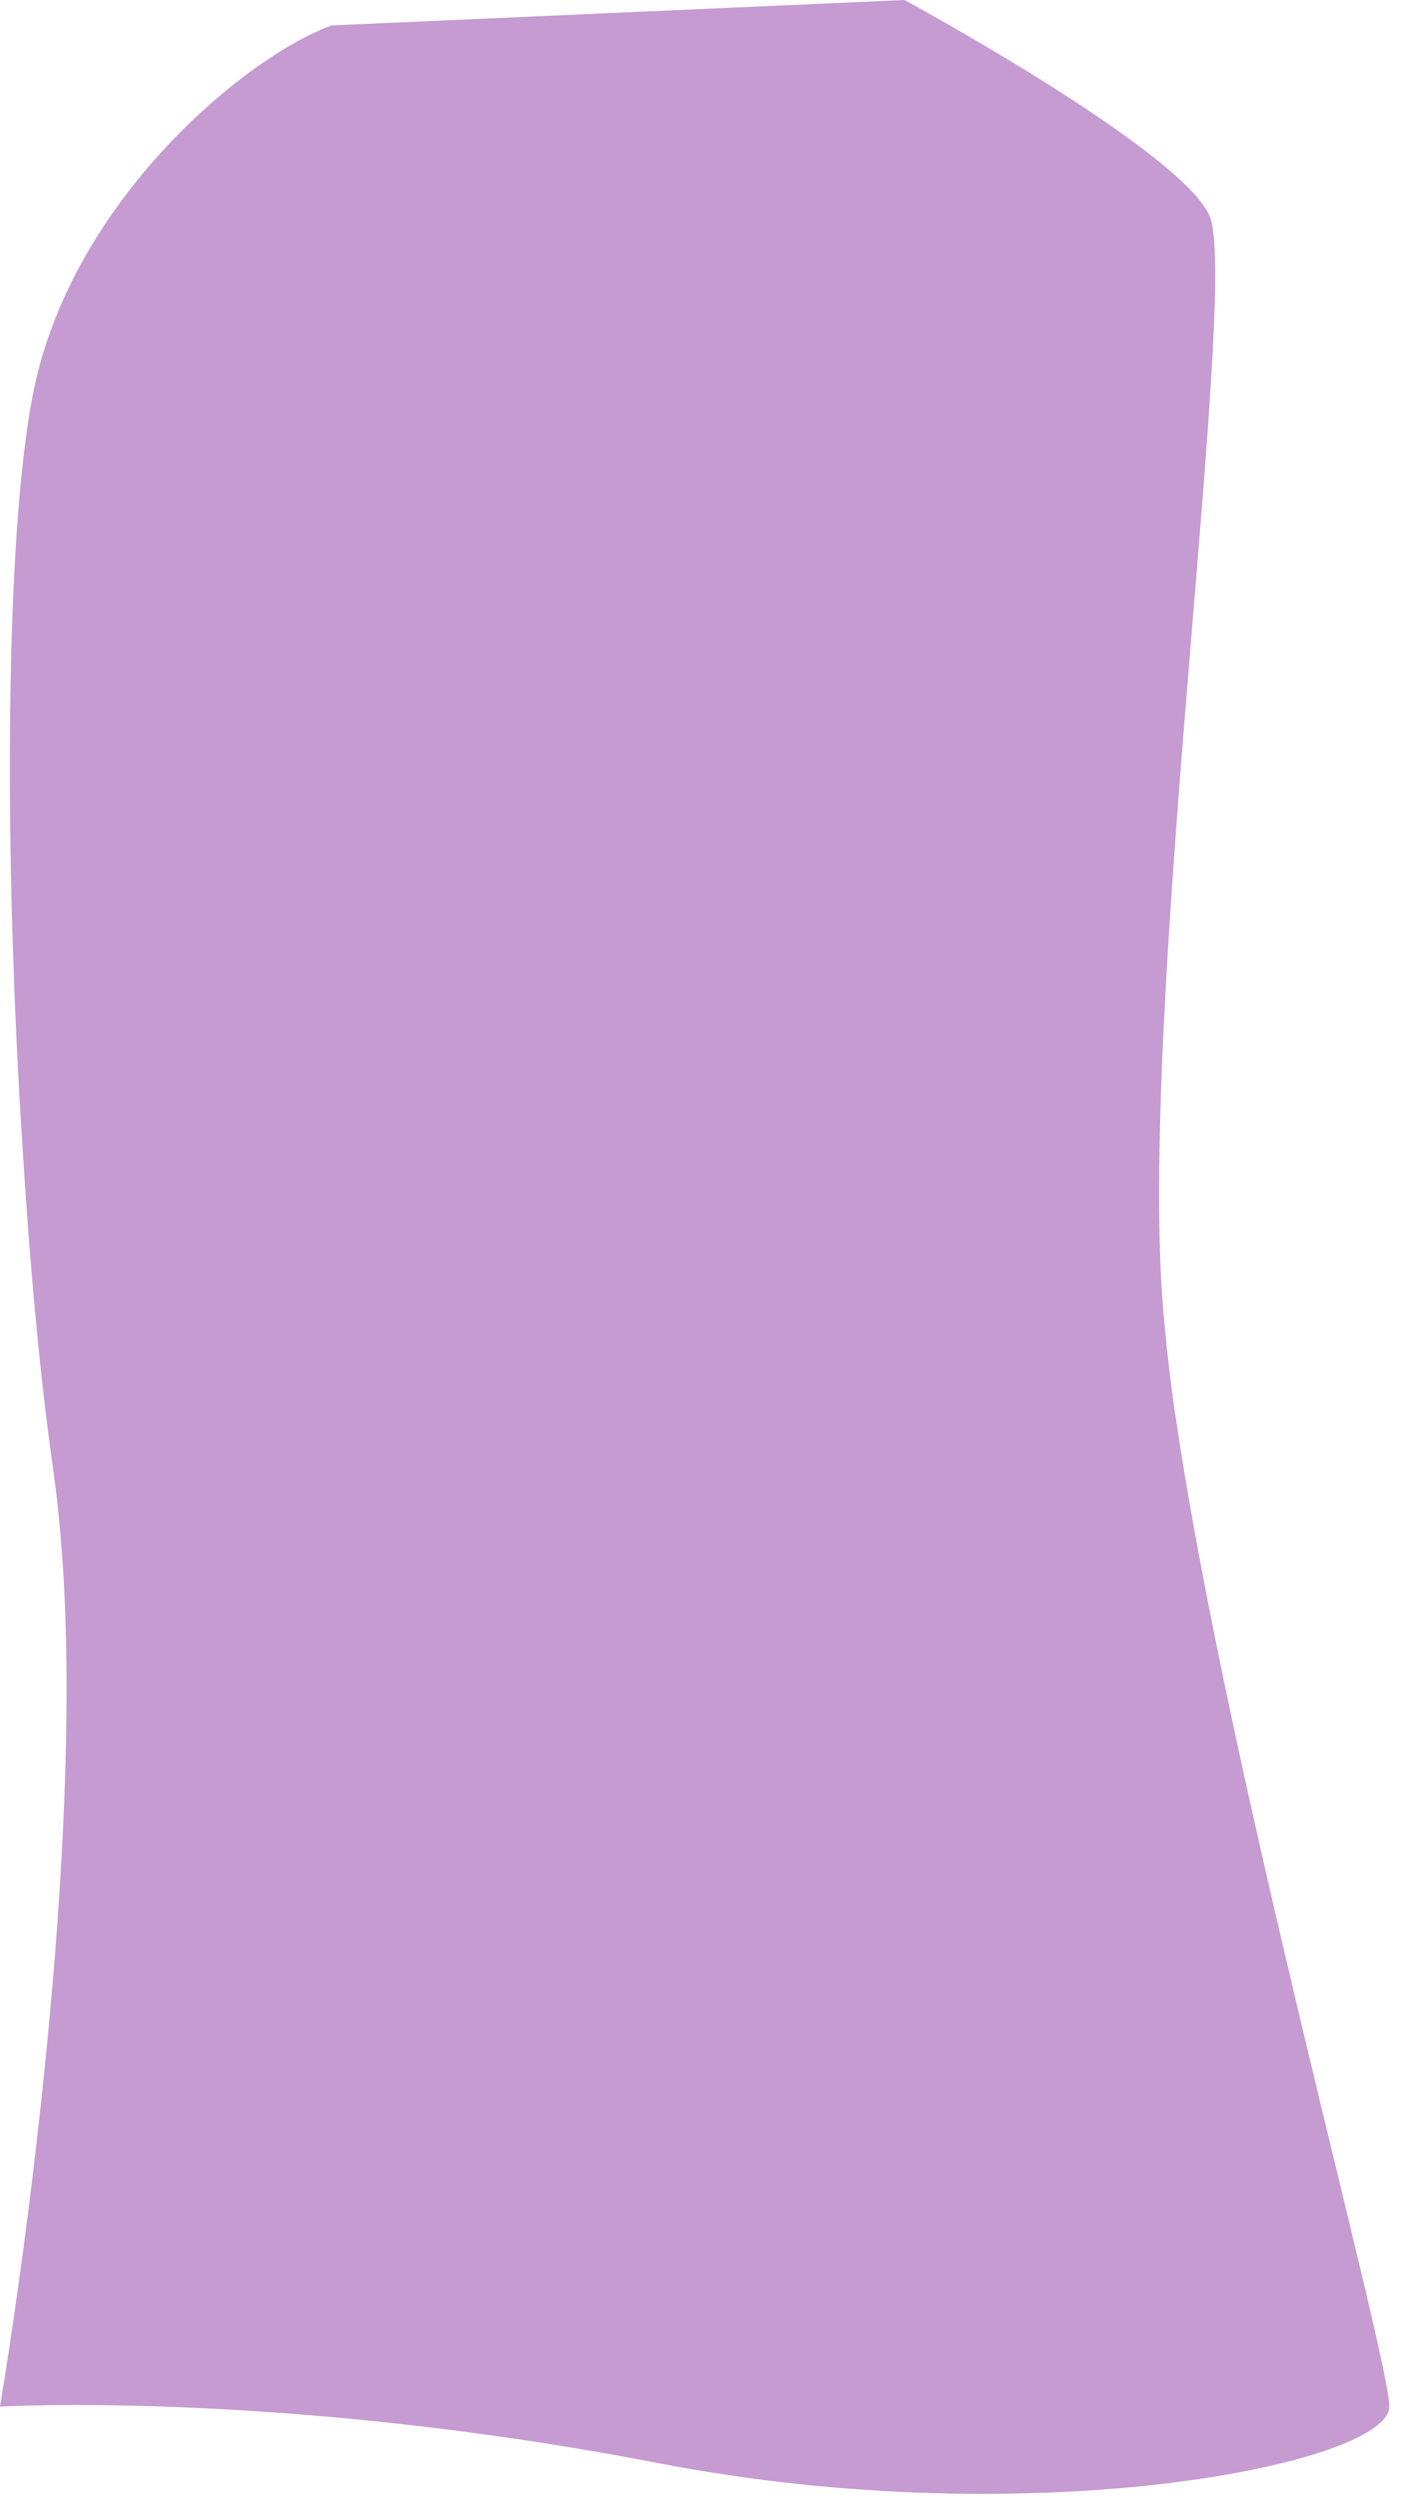 <?xml version="1.0" encoding="utf-8"?>
<svg xmlns="http://www.w3.org/2000/svg" fill="none" height="100%" overflow="visible" preserveAspectRatio="none" style="display: block;" viewBox="0 0 30 53" width="100%">
<path d="M29.476 51.024C29.476 52.224 21.985 53.771 13.976 52.224C5.983 50.676 0 51.024 0 51.024C0 51.024 1.759 40.732 1.351 33.465C1.303 32.7 1.241 31.97 1.146 31.292C1.146 31.292 1.146 31.292 1.146 31.275C0.848 29.224 0.628 26.772 0.471 24.217C0.063 17.837 0.11 10.848 0.769 8.032C1.696 4.103 5.261 1.182 7.035 0.539L19.19 0C19.19 0 25.032 3.164 25.66 4.572C26.288 5.98 24.262 20.462 24.639 27.207C24.686 27.989 24.781 28.911 24.922 29.919L24.938 30.006C26.037 37.551 29.476 49.963 29.476 51.024Z" fill="#C59BD2" id="Vector"/>
</svg>